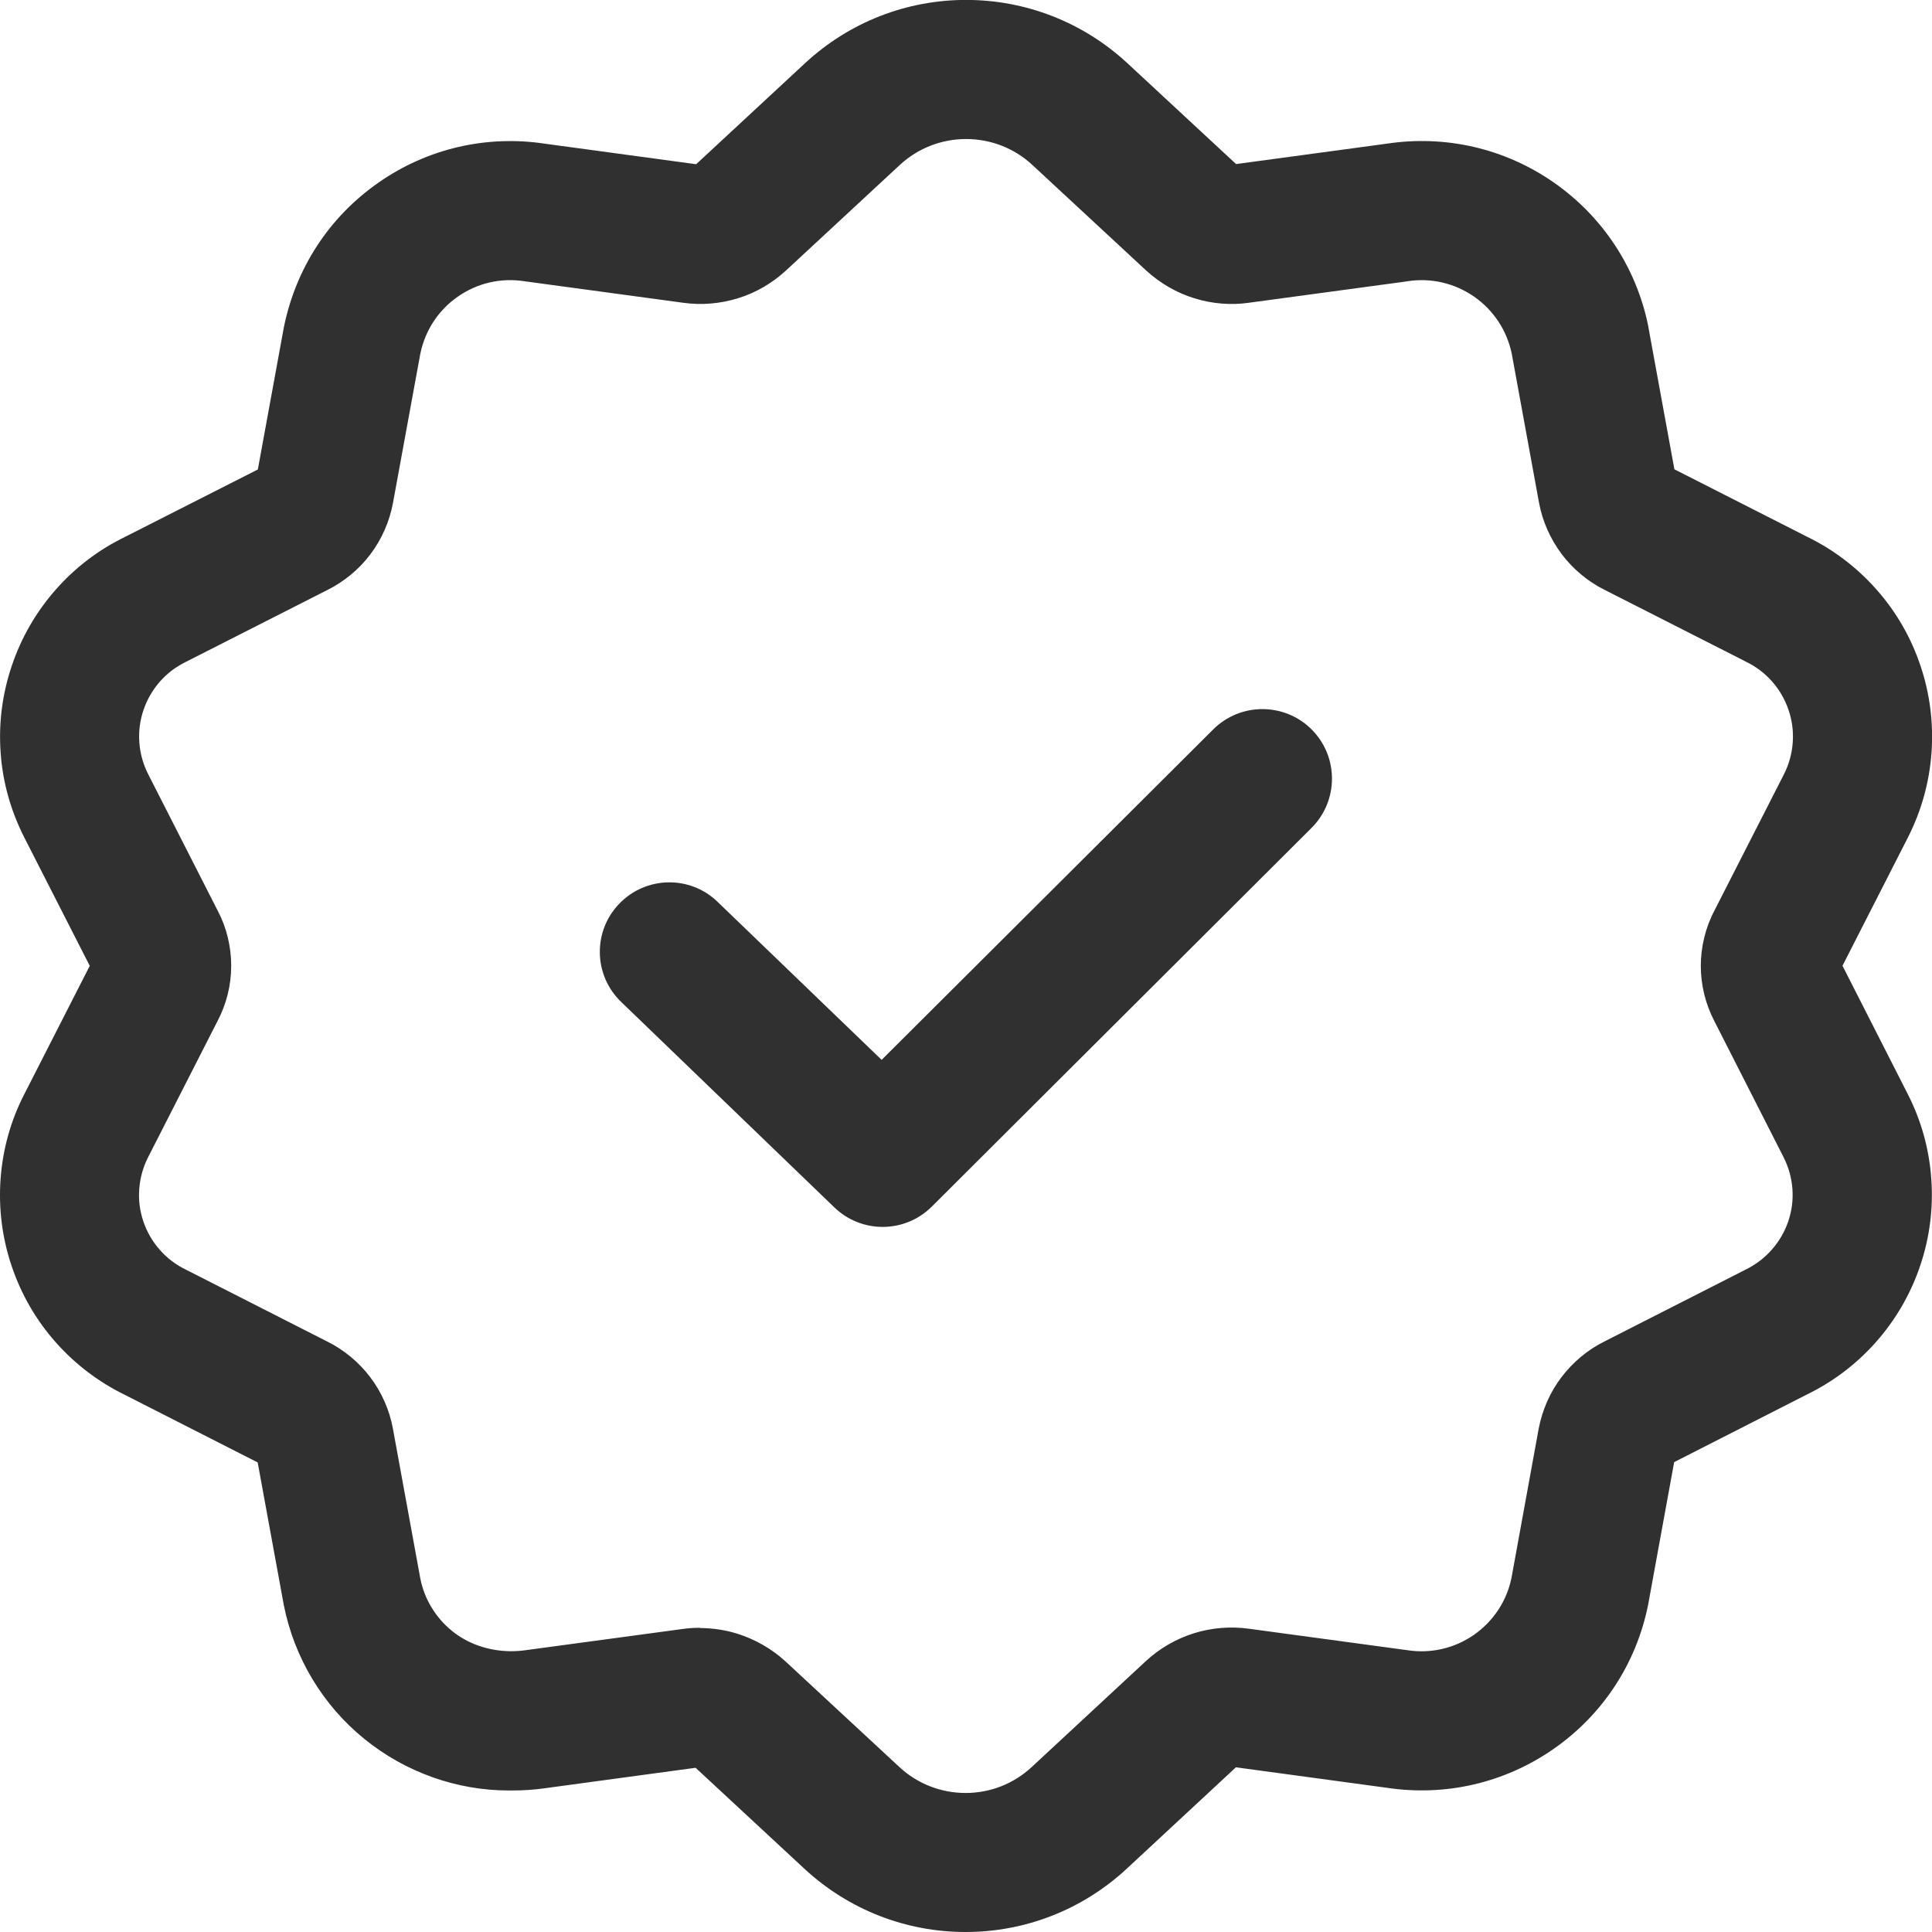 <svg width="24" height="24" viewBox="0 0 24 24" fill="none" xmlns="http://www.w3.org/2000/svg">
<g clip-path="url(#clip0_5049_29970)">
<path d="M11.994 24C11.254 24 10.547 23.724 10.002 23.223L8.641 21.96L6.762 22.215C6.629 22.234 6.494 22.242 6.358 22.242C6.345 22.242 6.331 22.242 6.318 22.242C5.676 22.242 5.036 22.016 4.528 21.603C4.009 21.183 3.654 20.591 3.525 19.936L3.201 18.167L1.552 17.328C1.224 17.168 0.935 16.948 0.691 16.673C0.446 16.396 0.263 16.078 0.145 15.728C0.027 15.379 -0.019 15.014 0.007 14.646C0.034 14.277 0.132 13.923 0.301 13.594L1.115 11.998L0.301 10.402C0.134 10.072 0.034 9.72 0.008 9.351C-0.019 8.983 0.029 8.618 0.147 8.269C0.265 7.919 0.449 7.601 0.693 7.324C0.935 7.049 1.225 6.829 1.554 6.669L3.203 5.832L3.525 4.072C3.674 3.33 4.09 2.695 4.701 2.269C5.307 1.845 6.044 1.674 6.776 1.786L8.648 2.04L10.007 0.779C10.554 0.275 11.261 -0.001 12.001 -0.001C12.742 -0.001 13.45 0.275 13.995 0.776L15.355 2.038L17.226 1.785C17.958 1.674 18.694 1.844 19.302 2.267C19.911 2.692 20.329 3.327 20.476 4.055L20.478 4.071L20.8 5.83L22.449 6.668C22.777 6.828 23.067 7.048 23.31 7.323C23.555 7.599 23.738 7.917 23.856 8.267C23.974 8.617 24.02 8.981 23.994 9.35C23.967 9.718 23.869 10.071 23.702 10.401L22.888 11.997L23.699 13.591C23.866 13.919 23.965 14.273 23.991 14.642C24.018 15.01 23.971 15.374 23.853 15.724C23.735 16.074 23.55 16.392 23.307 16.668C23.065 16.942 22.776 17.162 22.446 17.323L20.797 18.163L20.473 19.938C20.326 20.666 19.91 21.301 19.299 21.726C18.691 22.149 17.955 22.319 17.224 22.208L15.353 21.954L13.99 23.22C13.443 23.724 12.736 24 11.995 24H11.994ZM8.693 20.224C8.85 20.224 9.01 20.248 9.161 20.295C9.381 20.364 9.586 20.482 9.756 20.637L11.176 21.954C11.398 22.159 11.69 22.273 11.995 22.273C12.301 22.273 12.592 22.159 12.816 21.951L14.235 20.634C14.406 20.476 14.611 20.358 14.831 20.289C15.052 20.22 15.288 20.201 15.517 20.233L17.481 20.499C17.774 20.545 18.069 20.476 18.311 20.308C18.551 20.139 18.717 19.89 18.776 19.602L19.114 17.748C19.159 17.513 19.256 17.293 19.397 17.108C19.538 16.922 19.722 16.768 19.931 16.664L21.684 15.772C21.808 15.711 21.917 15.629 22.009 15.525C22.1 15.422 22.169 15.304 22.214 15.173C22.259 15.042 22.276 14.905 22.266 14.768C22.256 14.63 22.218 14.498 22.156 14.375L21.295 12.682C21.186 12.472 21.128 12.236 21.128 11.998C21.128 11.761 21.187 11.519 21.299 11.308L22.161 9.618C22.223 9.495 22.26 9.363 22.27 9.225C22.28 9.086 22.263 8.951 22.218 8.82C22.174 8.689 22.105 8.57 22.014 8.466C21.922 8.362 21.812 8.279 21.688 8.22L21.672 8.211L19.93 7.326C19.728 7.225 19.542 7.072 19.401 6.885C19.26 6.698 19.162 6.478 19.119 6.249L18.779 4.391C18.718 4.103 18.554 3.854 18.312 3.685C18.07 3.517 17.775 3.448 17.483 3.494L17.465 3.497L15.514 3.761C15.291 3.793 15.055 3.774 14.836 3.705C14.617 3.638 14.411 3.518 14.241 3.363L12.821 2.046C12.599 1.841 12.307 1.727 12.001 1.727C11.696 1.727 11.403 1.841 11.179 2.048L9.763 3.361C9.59 3.52 9.386 3.638 9.167 3.705C8.949 3.773 8.713 3.793 8.486 3.761L6.517 3.494C6.224 3.448 5.931 3.515 5.687 3.685C5.444 3.854 5.28 4.107 5.221 4.396L4.882 6.246C4.839 6.478 4.742 6.7 4.6 6.887C4.459 7.074 4.272 7.228 4.061 7.332L2.313 8.22C2.189 8.28 2.079 8.362 1.987 8.466C1.897 8.57 1.827 8.688 1.783 8.819C1.738 8.95 1.721 9.086 1.731 9.223C1.741 9.361 1.778 9.494 1.84 9.616L2.706 11.316C2.813 11.518 2.872 11.757 2.872 11.997C2.872 12.238 2.813 12.476 2.7 12.688L1.839 14.377C1.777 14.499 1.74 14.632 1.73 14.77C1.719 14.908 1.737 15.043 1.781 15.174C1.826 15.305 1.895 15.425 1.986 15.527C2.077 15.63 2.186 15.713 2.311 15.773L2.329 15.782L4.071 16.668C4.272 16.768 4.459 16.922 4.6 17.109C4.741 17.296 4.839 17.516 4.881 17.748L5.222 19.612C5.271 19.861 5.411 20.095 5.615 20.26C5.82 20.426 6.076 20.509 6.341 20.512C6.41 20.512 6.468 20.508 6.524 20.5L8.478 20.236C8.548 20.226 8.618 20.221 8.69 20.221L8.693 20.224ZM3.294 18.213C3.294 18.213 3.296 18.215 3.298 18.216L3.294 18.213ZM20.71 18.207H20.709C20.709 18.207 20.709 18.207 20.71 18.207ZM22.835 12.099V12.104C22.835 12.104 22.835 12.101 22.835 12.099ZM1.166 11.895C1.166 11.895 1.166 11.898 1.165 11.898V11.895H1.166ZM3.288 5.788C3.288 5.788 3.286 5.788 3.285 5.788H3.288ZM15.278 2.051C15.278 2.051 15.278 2.051 15.276 2.051H15.278Z" fill="#303030"/>
<path d="M10.964 15.241C10.748 15.241 10.532 15.16 10.365 14.999L7.716 12.446C7.372 12.115 7.362 11.568 7.693 11.226C8.024 10.882 8.572 10.871 8.914 11.203L10.952 13.166L15.071 9.061C15.41 8.724 15.957 8.725 16.294 9.062C16.631 9.4 16.63 9.947 16.293 10.284L11.575 14.989C11.406 15.157 11.186 15.241 10.964 15.241Z" fill="#303030"/>
</g>
<defs>
<clipPath id="clip0_5049_29970">
<rect width="24" height="24" fill="white"/>
</clipPath>
</defs>
</svg>
